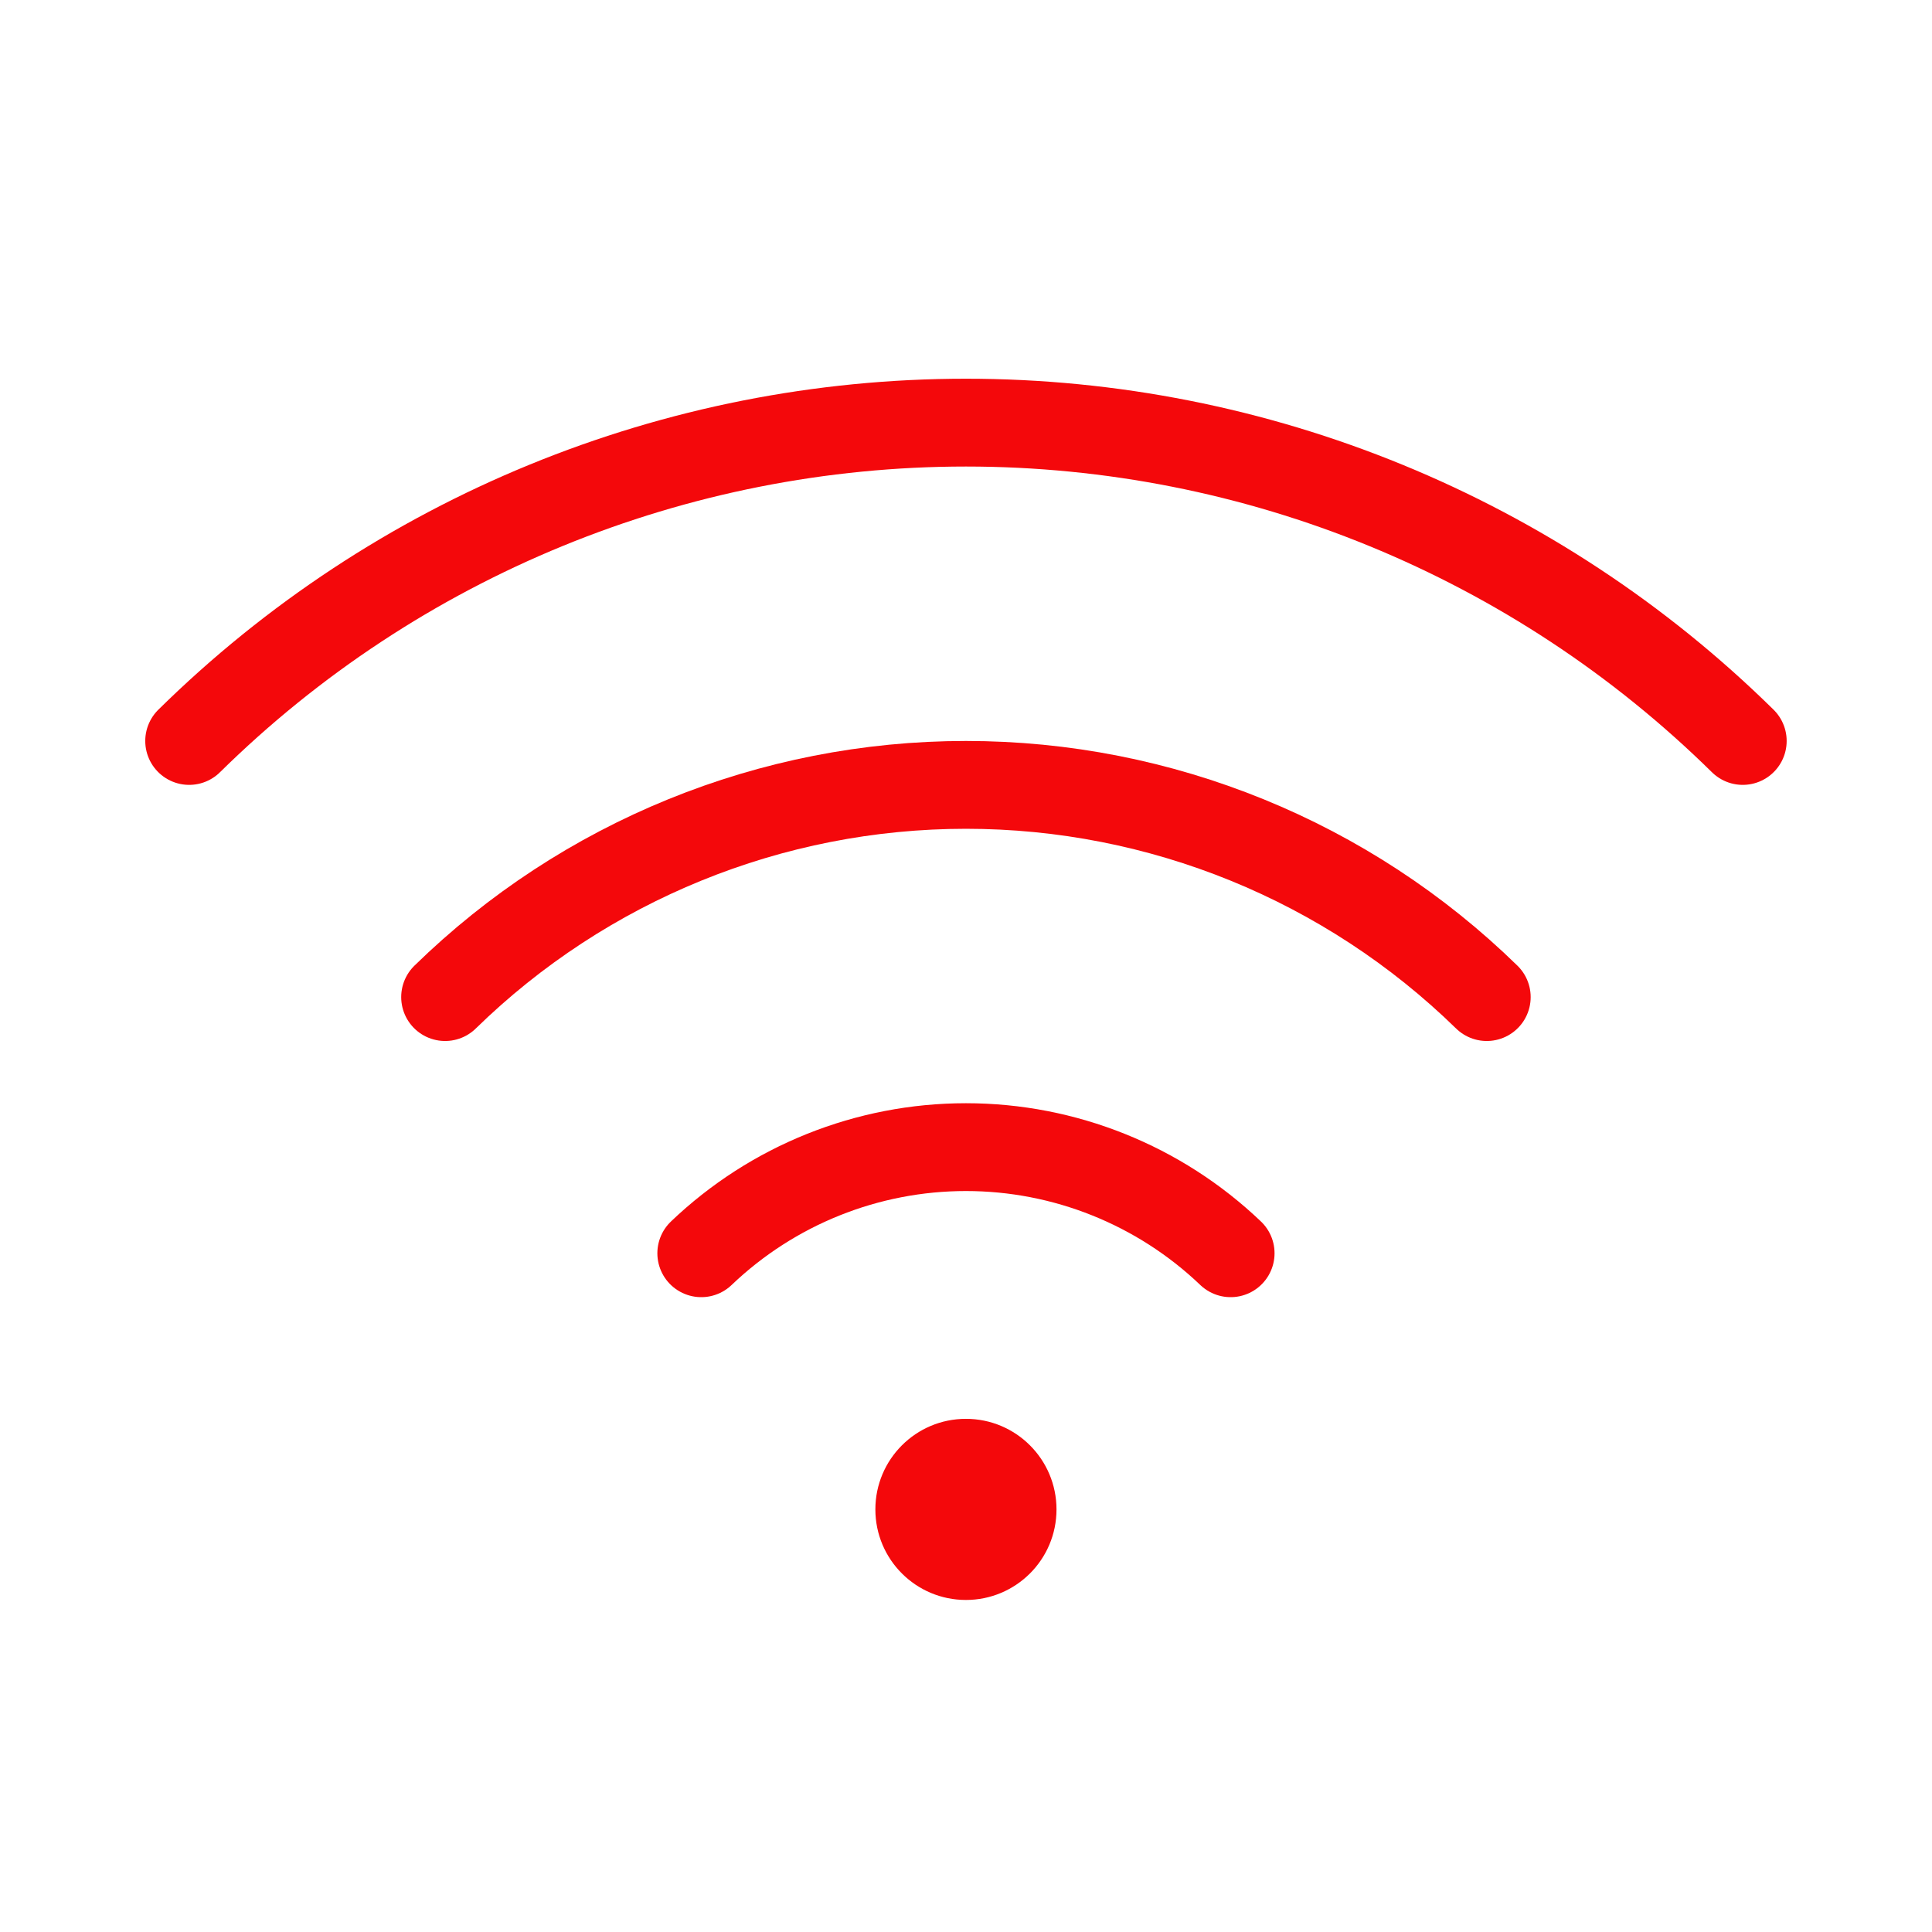 <svg width="44" height="44" viewBox="0 0 44 44" fill="none" xmlns="http://www.w3.org/2000/svg">
<path d="M21.998 36.438C23.138 36.438 24.061 35.515 24.061 34.376C24.061 33.236 23.138 32.313 21.998 32.313C20.859 32.313 19.936 33.236 19.936 34.376C19.936 35.515 20.859 36.438 21.998 36.438Z" fill="#F4080B"/>
<path d="M15.971 28.542C17.594 26.991 19.753 26.125 21.999 26.125C24.244 26.125 26.403 26.991 28.027 28.542" stroke="#F4080B" stroke-width="2" stroke-linecap="round" stroke-linejoin="round"/>
<path d="M10.137 22.708C13.308 19.61 17.565 17.875 21.999 17.875C26.432 17.875 30.689 19.61 33.86 22.708" stroke="#F4080B" stroke-width="2" stroke-linecap="round" stroke-linejoin="round"/>
<path d="M4.308 16.875C9.024 12.229 15.379 9.625 21.999 9.625C28.619 9.625 34.973 12.229 39.69 16.875" stroke="#F4080B" stroke-width="2" stroke-linecap="round" stroke-linejoin="round"/>
</svg>
